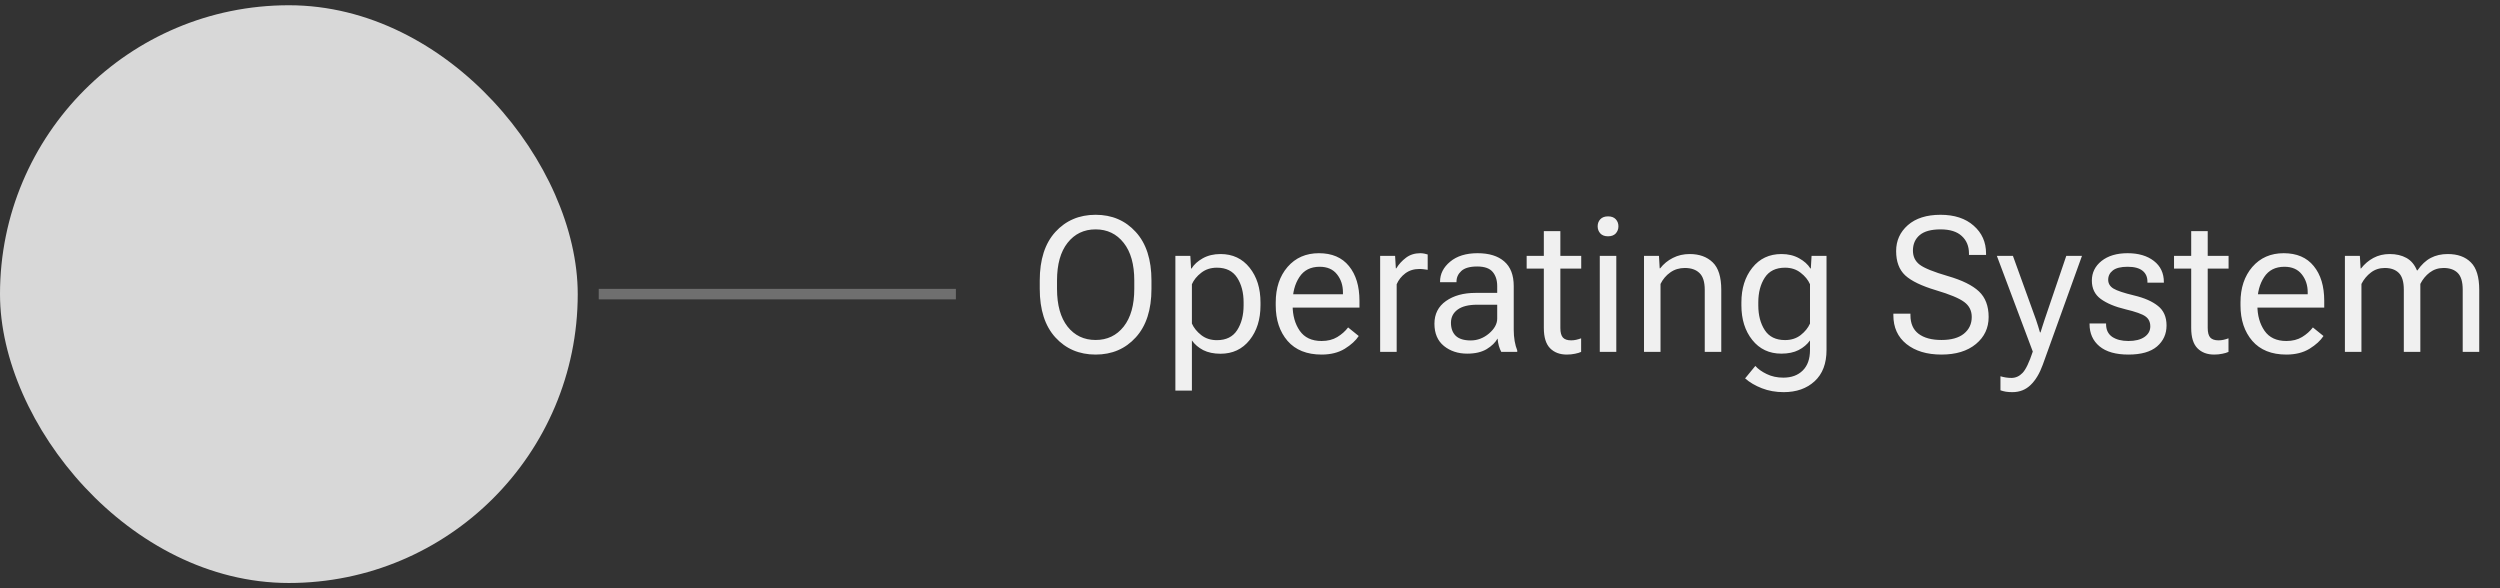<svg width="238" height="56" viewBox="0 0 238 56" fill="none" xmlns="http://www.w3.org/2000/svg">
<rect x="0" y="0" width="238" height="56" fill="#333333" stroke="none"/>
<rect y="0.5" width="55" height="55" rx="27.5" fill="#D8D8D8"/>
<path d="M98.984 27.497V26.706C98.984 24.714 99.48 23.173 100.47 22.083C101.466 20.993 102.743 20.448 104.302 20.448C105.86 20.448 107.135 20.993 108.125 22.083C109.121 23.173 109.619 24.714 109.619 26.706V27.497C109.619 29.489 109.121 31.03 108.125 32.12C107.135 33.21 105.86 33.755 104.302 33.755C102.743 33.755 101.466 33.21 100.47 32.12C99.48 31.03 98.984 29.489 98.984 27.497ZM100.628 27.497C100.628 29.038 100.962 30.236 101.63 31.092C102.304 31.941 103.194 32.366 104.302 32.366C105.409 32.366 106.3 31.941 106.974 31.092C107.647 30.236 107.984 29.038 107.984 27.497V26.706C107.984 25.165 107.647 23.97 106.974 23.12C106.3 22.265 105.409 21.837 104.302 21.837C103.194 21.837 102.304 22.265 101.63 23.12C100.962 23.97 100.628 25.165 100.628 26.706V27.497ZM111.896 37.183V24.359H113.319L113.39 25.564H113.434C113.668 25.183 114.025 24.857 114.506 24.588C114.992 24.318 115.555 24.184 116.193 24.184C117.348 24.184 118.271 24.617 118.962 25.484C119.653 26.346 119.999 27.447 119.999 28.789V29.07C119.999 30.406 119.653 31.508 118.962 32.375C118.271 33.242 117.348 33.676 116.193 33.676C115.555 33.676 115.007 33.562 114.55 33.333C114.099 33.099 113.738 32.791 113.469 32.41V37.183H111.896ZM113.469 30.802C113.65 31.212 113.946 31.578 114.356 31.9C114.767 32.223 115.265 32.384 115.851 32.384C116.724 32.384 117.365 32.067 117.775 31.435C118.186 30.796 118.391 30.008 118.391 29.07V28.789C118.391 27.852 118.186 27.066 117.775 26.434C117.365 25.801 116.724 25.484 115.851 25.484C115.265 25.484 114.767 25.645 114.356 25.968C113.946 26.284 113.65 26.648 113.469 27.058V30.802ZM121.449 29.07V28.789C121.449 27.412 121.824 26.287 122.574 25.414C123.33 24.541 124.326 24.105 125.562 24.105C126.805 24.105 127.757 24.512 128.419 25.326C129.087 26.141 129.421 27.245 129.421 28.64V29.281H122.407V28.016H127.848V27.822C127.848 27.154 127.657 26.583 127.276 26.108C126.901 25.634 126.354 25.396 125.633 25.396C124.771 25.396 124.127 25.725 123.699 26.381C123.271 27.031 123.058 27.834 123.058 28.789V29.07C123.058 30.025 123.283 30.831 123.734 31.487C124.186 32.138 124.88 32.463 125.817 32.463C126.397 32.463 126.896 32.337 127.312 32.085C127.733 31.827 128.076 31.523 128.34 31.171L129.351 31.988C129.069 32.422 128.627 32.826 128.023 33.201C127.42 33.57 126.685 33.755 125.817 33.755C124.411 33.755 123.33 33.321 122.574 32.454C121.824 31.581 121.449 30.453 121.449 29.07ZM131.39 33.5V24.359H132.813L132.884 25.546H132.928C133.162 25.159 133.47 24.822 133.851 24.535C134.231 24.248 134.686 24.105 135.213 24.105C135.342 24.105 135.477 24.119 135.617 24.148C135.758 24.178 135.857 24.204 135.916 24.227V25.686C135.799 25.663 135.676 25.645 135.547 25.634C135.418 25.616 135.277 25.607 135.125 25.607C134.604 25.607 134.158 25.745 133.789 26.02C133.42 26.296 133.145 26.642 132.963 27.058V33.5H131.39ZM136.558 30.819C136.558 29.894 136.924 29.173 137.656 28.657C138.389 28.142 139.323 27.884 140.46 27.884H142.534V27.233C142.534 26.677 142.391 26.229 142.104 25.889C141.816 25.543 141.324 25.37 140.627 25.37C139.93 25.37 139.426 25.514 139.115 25.801C138.811 26.082 138.658 26.419 138.658 26.811V26.864H137.094V26.803C137.094 26.076 137.413 25.446 138.052 24.913C138.696 24.374 139.566 24.105 140.662 24.105C141.758 24.105 142.604 24.365 143.202 24.887C143.806 25.408 144.107 26.19 144.107 27.233V31.391C144.107 31.771 144.137 32.132 144.195 32.472C144.254 32.806 144.336 33.102 144.441 33.359V33.5H142.921C142.839 33.353 142.763 33.163 142.692 32.929C142.628 32.694 142.587 32.46 142.569 32.226C142.358 32.606 142.013 32.943 141.532 33.236C141.052 33.523 140.434 33.667 139.678 33.667C138.805 33.667 138.066 33.424 137.463 32.938C136.859 32.445 136.558 31.739 136.558 30.819ZM138.131 30.731C138.131 31.259 138.283 31.672 138.588 31.971C138.898 32.264 139.373 32.41 140.012 32.41C140.65 32.41 141.23 32.19 141.752 31.751C142.273 31.306 142.534 30.831 142.534 30.327V29.009H140.636C139.81 29.009 139.186 29.164 138.764 29.475C138.342 29.785 138.131 30.204 138.131 30.731ZM145.338 25.572V24.359H150.532V25.572H145.338ZM146.973 31.224V25.08V24.834V22.004H148.546V31.224C148.546 31.651 148.628 31.956 148.792 32.138C148.956 32.313 149.217 32.401 149.574 32.401C149.732 32.401 149.891 32.384 150.049 32.349C150.207 32.313 150.365 32.267 150.523 32.208V33.5C150.377 33.57 150.184 33.629 149.943 33.676C149.703 33.728 149.442 33.755 149.161 33.755C148.493 33.755 147.96 33.553 147.562 33.148C147.169 32.744 146.973 32.102 146.973 31.224ZM152.299 33.5V24.359H153.872V33.5H152.299ZM152.097 21.547C152.097 21.277 152.182 21.052 152.352 20.87C152.521 20.689 152.768 20.598 153.09 20.598C153.406 20.598 153.649 20.689 153.819 20.87C153.989 21.052 154.074 21.277 154.074 21.547C154.074 21.811 153.989 22.036 153.819 22.224C153.649 22.405 153.403 22.496 153.081 22.496C152.765 22.496 152.521 22.405 152.352 22.224C152.182 22.036 152.097 21.811 152.097 21.547ZM156.509 33.5V24.359H157.933L158.003 25.546H158.047C158.375 25.124 158.779 24.793 159.26 24.553C159.74 24.307 160.273 24.184 160.859 24.184C161.773 24.184 162.503 24.447 163.048 24.975C163.593 25.496 163.865 26.369 163.865 27.594V33.5H162.292V27.585C162.292 26.841 162.125 26.311 161.791 25.994C161.463 25.672 160.997 25.511 160.394 25.511C159.872 25.511 159.412 25.651 159.014 25.933C158.615 26.214 158.305 26.58 158.082 27.031V33.5H156.509ZM166.133 36.023L167.108 34.836C167.366 35.129 167.727 35.387 168.189 35.609C168.658 35.838 169.186 35.952 169.771 35.952C170.551 35.952 171.169 35.724 171.626 35.267C172.083 34.815 172.312 34.165 172.312 33.315V32.41C172.042 32.785 171.682 33.09 171.23 33.324C170.779 33.553 170.231 33.667 169.587 33.667C168.433 33.667 167.51 33.233 166.818 32.366C166.127 31.499 165.781 30.4 165.781 29.07V28.789C165.781 27.459 166.127 26.36 166.818 25.493C167.51 24.62 168.436 24.184 169.596 24.184C170.234 24.184 170.794 24.318 171.274 24.588C171.755 24.852 172.112 25.174 172.347 25.555H172.391L172.461 24.359H173.885V33.315C173.885 34.61 173.507 35.603 172.751 36.295C172.001 36.986 171.02 37.332 169.807 37.332C169.057 37.332 168.365 37.209 167.732 36.963C167.1 36.717 166.566 36.403 166.133 36.023ZM167.39 29.07C167.39 30.008 167.595 30.793 168.005 31.426C168.415 32.059 169.06 32.375 169.938 32.375C170.519 32.375 171.014 32.217 171.424 31.9C171.834 31.578 172.13 31.212 172.312 30.802V27.058C172.13 26.648 171.834 26.284 171.424 25.968C171.014 25.645 170.519 25.484 169.938 25.484C169.06 25.484 168.415 25.801 168.005 26.434C167.595 27.066 167.39 27.852 167.39 28.789V29.07ZM180.248 30.011V29.861H181.874V30.011C181.874 30.796 182.132 31.385 182.647 31.777C183.169 32.17 183.896 32.366 184.827 32.366C185.759 32.366 186.471 32.167 186.963 31.769C187.461 31.364 187.71 30.834 187.71 30.178C187.71 29.58 187.473 29.105 186.998 28.754C186.523 28.396 185.624 28.021 184.3 27.629C182.929 27.219 181.953 26.747 181.373 26.214C180.799 25.675 180.512 24.904 180.512 23.902C180.512 22.912 180.884 22.089 181.628 21.433C182.378 20.776 183.415 20.448 184.739 20.448C186.063 20.448 187.115 20.794 187.895 21.485C188.68 22.171 189.072 23.053 189.072 24.131V24.271H187.446V24.131C187.446 23.439 187.218 22.886 186.761 22.47C186.31 22.048 185.636 21.837 184.739 21.837C183.843 21.837 183.181 22.019 182.753 22.382C182.325 22.745 182.111 23.237 182.111 23.858C182.111 24.427 182.328 24.875 182.762 25.203C183.201 25.531 184.095 25.892 185.442 26.284C186.796 26.677 187.78 27.163 188.396 27.743C189.011 28.323 189.318 29.135 189.318 30.178C189.318 31.227 188.914 32.085 188.105 32.753C187.297 33.421 186.204 33.755 184.827 33.755C183.444 33.755 182.334 33.421 181.496 32.753C180.664 32.085 180.248 31.171 180.248 30.011ZM190.443 37.156V35.82C190.596 35.867 190.763 35.905 190.944 35.935C191.132 35.964 191.313 35.978 191.489 35.978C191.894 35.978 192.248 35.817 192.553 35.495C192.857 35.173 193.18 34.499 193.52 33.474V33.465L190.101 24.359H191.63L193.827 30.433C193.909 30.667 193.979 30.884 194.038 31.083C194.103 31.282 194.158 31.47 194.205 31.645H194.258C194.311 31.47 194.369 31.282 194.434 31.083C194.498 30.884 194.568 30.667 194.645 30.433L196.71 24.359H198.204L194.469 34.73C194.17 35.557 193.786 36.195 193.317 36.647C192.849 37.103 192.269 37.332 191.577 37.332C191.343 37.332 191.135 37.317 190.953 37.288C190.777 37.259 190.607 37.215 190.443 37.156ZM198.925 30.793H200.498V30.855C200.498 31.394 200.691 31.798 201.078 32.067C201.471 32.331 201.986 32.463 202.625 32.463C203.27 32.463 203.776 32.337 204.146 32.085C204.521 31.827 204.708 31.49 204.708 31.074C204.708 30.658 204.556 30.342 204.251 30.125C203.952 29.902 203.311 29.674 202.326 29.439C201.348 29.205 200.571 28.88 199.997 28.464C199.429 28.048 199.145 27.465 199.145 26.715C199.145 25.959 199.452 25.335 200.067 24.843C200.688 24.351 201.515 24.105 202.546 24.105C203.583 24.105 204.418 24.351 205.051 24.843C205.684 25.335 206 26.006 206 26.855V26.908H204.436V26.82C204.436 26.369 204.28 26.02 203.97 25.774C203.659 25.523 203.185 25.396 202.546 25.396C201.907 25.396 201.438 25.514 201.14 25.748C200.847 25.977 200.7 26.273 200.7 26.636C200.7 26.987 200.867 27.266 201.201 27.471C201.541 27.676 202.2 27.895 203.179 28.13C204.157 28.364 204.913 28.698 205.446 29.132C205.985 29.56 206.255 30.178 206.255 30.986C206.255 31.795 205.953 32.46 205.35 32.981C204.746 33.497 203.838 33.755 202.625 33.755C201.418 33.755 200.498 33.491 199.865 32.964C199.238 32.437 198.925 31.733 198.925 30.855V30.793ZM206.967 25.572V24.359H212.161V25.572H206.967ZM208.602 31.224V25.08V24.834V22.004H210.175V31.224C210.175 31.651 210.257 31.956 210.421 32.138C210.585 32.313 210.846 32.401 211.203 32.401C211.361 32.401 211.52 32.384 211.678 32.349C211.836 32.313 211.994 32.267 212.152 32.208V33.5C212.006 33.57 211.812 33.629 211.572 33.676C211.332 33.728 211.071 33.755 210.79 33.755C210.122 33.755 209.589 33.553 209.19 33.148C208.798 32.744 208.602 32.102 208.602 31.224ZM213.295 29.07V28.789C213.295 27.412 213.67 26.287 214.42 25.414C215.176 24.541 216.172 24.105 217.408 24.105C218.65 24.105 219.603 24.512 220.265 25.326C220.933 26.141 221.267 27.245 221.267 28.64V29.281H214.253V28.016H219.693V27.822C219.693 27.154 219.503 26.583 219.122 26.108C218.747 25.634 218.199 25.396 217.479 25.396C216.617 25.396 215.973 25.725 215.545 26.381C215.117 27.031 214.903 27.834 214.903 28.789V29.07C214.903 30.025 215.129 30.831 215.58 31.487C216.031 32.138 216.726 32.463 217.663 32.463C218.243 32.463 218.741 32.337 219.157 32.085C219.579 31.827 219.922 31.523 220.186 31.171L221.196 31.988C220.915 32.422 220.473 32.826 219.869 33.201C219.266 33.57 218.53 33.755 217.663 33.755C216.257 33.755 215.176 33.321 214.42 32.454C213.67 31.581 213.295 30.453 213.295 29.07ZM223.235 33.5V24.359H224.659L224.729 25.555H224.773C225.102 25.133 225.494 24.799 225.951 24.553C226.414 24.307 226.93 24.184 227.498 24.184C228.113 24.184 228.644 24.307 229.089 24.553C229.534 24.799 229.868 25.194 230.091 25.739H230.144C230.519 25.194 230.94 24.799 231.409 24.553C231.878 24.307 232.417 24.184 233.026 24.184C233.964 24.184 234.696 24.447 235.224 24.975C235.757 25.496 236.023 26.369 236.023 27.594V33.5H234.45V27.576C234.45 26.832 234.292 26.302 233.976 25.985C233.659 25.669 233.211 25.511 232.631 25.511C232.133 25.511 231.693 25.654 231.312 25.941C230.938 26.223 230.639 26.586 230.416 27.031V33.5H228.843V27.576C228.843 26.832 228.685 26.302 228.368 25.985C228.052 25.669 227.606 25.511 227.032 25.511C226.528 25.511 226.089 25.654 225.714 25.941C225.339 26.223 225.037 26.586 224.809 27.031V33.5H223.235Z" fill="#F0F0F0"/>
<line x1="91" y1="28" x2="57" y2="28" stroke="#6F6F6F"/>
</svg>
